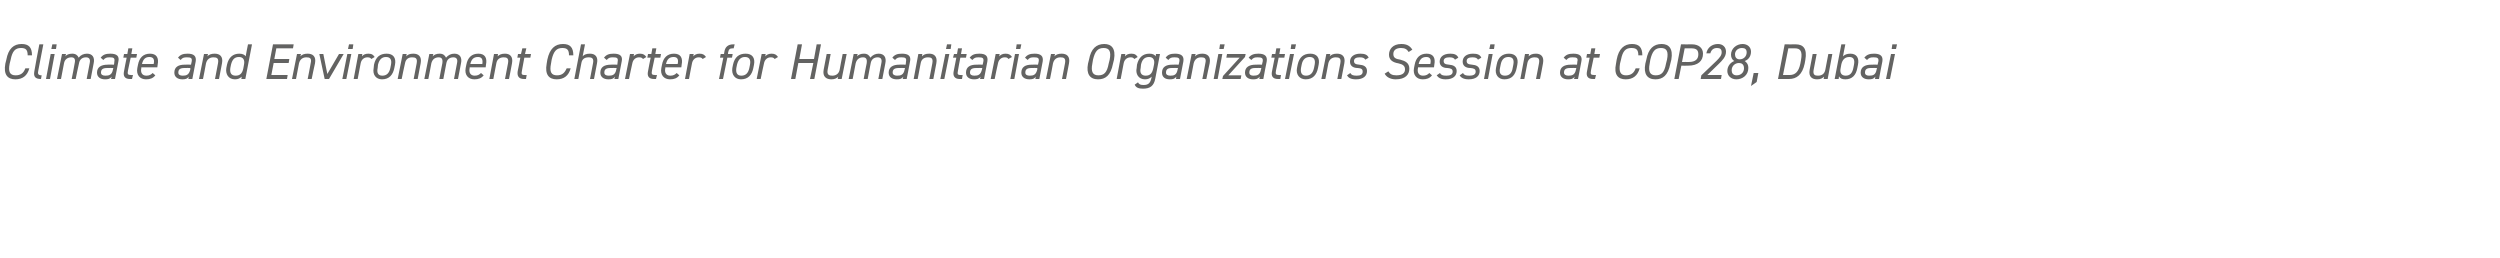 <?xml version="1.0" standalone="no"?><!DOCTYPE svg PUBLIC "-//W3C//DTD SVG 1.1//EN" "http://www.w3.org/Graphics/SVG/1.1/DTD/svg11.dtd"><svg xmlns="http://www.w3.org/2000/svg" version="1.1" width="750px" height="77.3px" viewBox="0 0 750 77.3">  <desc>Climate and Environment Charter for Humanitarian Organizations Session at COP28, Dubai</desc>  <defs/>  <g id="Polygon343406">    <path d="M 8.3 16.6 C 8.3 14.9 7.7 14.4 6.3 14.4 C 4.6 14.4 3.7 15.3 3.2 17.9 C 3.2 17.9 2.9 19.1 2.9 19.1 C 2.4 21.6 3 22.6 4.7 22.6 C 6.2 22.6 7.1 21.9 7.6 20.5 C 7.6 20.5 8.8 20.5 8.8 20.5 C 8.2 22.7 6.8 23.8 4.6 23.8 C 2.3 23.8 1 22.4 1.6 19.1 C 1.6 19.1 1.9 17.9 1.9 17.9 C 2.5 14.6 4.1 13.2 6.5 13.2 C 8.6 13.2 9.6 14.2 9.6 16.6 C 9.6 16.6 8.3 16.6 8.3 16.6 Z M 11.8 13.3 L 13 13.3 C 13 13.3 11.5 21.08 11.5 21.1 C 11.3 22 11.3 22.6 12.5 22.6 C 12.5 22.6 12.3 23.7 12.3 23.7 C 10.6 23.7 10 23 10.3 21.4 C 10.25 21.38 11.8 13.3 11.8 13.3 Z M 15.2 16.2 L 16.4 16.2 L 15 23.7 L 13.8 23.7 L 15.2 16.2 Z M 15.7 13.3 L 17 13.3 L 16.8 14.7 L 15.4 14.7 L 15.7 13.3 Z M 18.6 16.2 L 19.8 16.2 C 19.8 16.2 19.63 16.92 19.6 16.9 C 20 16.4 20.7 16.1 21.7 16.1 C 22.7 16.1 23.3 16.6 23.6 17.3 C 24.2 16.5 25.1 16.1 26.1 16.1 C 27.7 16.1 28.5 17.2 28.1 19 C 28.1 19 27.2 23.7 27.2 23.7 L 26 23.7 C 26 23.7 26.89 19.02 26.9 19 C 27.2 17.7 26.7 17.2 25.8 17.2 C 24.7 17.2 23.9 17.8 23.7 19 C 23.66 19 22.7 23.7 22.7 23.7 L 21.5 23.7 C 21.5 23.7 22.45 19.02 22.4 19 C 22.7 17.7 22.3 17.2 21.4 17.2 C 20.3 17.2 19.4 17.8 19.2 19 C 19.22 19 18.3 23.7 18.3 23.7 L 17.1 23.7 L 18.6 16.2 Z M 29.1 21.8 C 29.1 20.1 30.4 19.4 32.3 19.4 C 32.26 19.35 34.2 19.4 34.2 19.4 C 34.2 19.4 34.33 18.48 34.3 18.5 C 34.5 17.4 34.1 17.2 32.9 17.2 C 32 17.2 31.6 17.3 31 18 C 31 18 30.2 17.3 30.2 17.3 C 30.9 16.4 31.7 16.1 33.1 16.1 C 35 16.1 35.9 16.8 35.5 18.5 C 35.53 18.48 34.5 23.7 34.5 23.7 L 33.3 23.7 C 33.3 23.7 33.47 23.01 33.5 23 C 33 23.7 32.4 23.8 31.5 23.8 C 30.1 23.8 29.1 23.1 29.1 21.8 C 29.1 21.8 29.1 21.8 29.1 21.8 Z M 34 20.4 C 34 20.4 32.18 20.37 32.2 20.4 C 30.7 20.4 30.3 20.9 30.3 21.8 C 30.3 22.4 30.8 22.7 31.6 22.7 C 32.7 22.7 33.6 22.5 33.9 20.8 C 33.88 20.8 34 20.4 34 20.4 Z M 37.2 16.2 L 38.2 16.2 L 38.5 14.5 L 39.7 14.5 L 39.4 16.2 L 41.1 16.2 L 40.9 17.3 L 39.2 17.3 C 39.2 17.3 38.42 21.08 38.4 21.1 C 38.2 22.2 38.3 22.5 39.3 22.5 C 39.26 22.55 39.9 22.5 39.9 22.5 L 39.6 23.7 C 39.6 23.7 38.99 23.68 39 23.7 C 37.4 23.7 36.9 22.8 37.2 21.4 C 37.16 21.38 38 17.3 38 17.3 L 37 17.3 L 37.2 16.2 Z M 46.6 22.6 C 45.9 23.5 45 23.8 43.8 23.8 C 42 23.8 40.8 22.5 41.2 20.4 C 41.2 20.4 41.4 19.4 41.4 19.4 C 41.8 17.3 43 16.1 45 16.1 C 47 16.1 47.7 17.4 47.3 19.4 C 47.3 19.43 47.2 20.2 47.2 20.2 L 42.4 20.2 C 42.4 20.2 42.37 20.41 42.4 20.4 C 42.1 21.7 42.6 22.7 43.9 22.7 C 44.8 22.7 45.3 22.4 45.8 21.9 C 45.8 21.9 46.6 22.6 46.6 22.6 Z M 42.6 19.2 C 42.6 19.2 46.1 19.2 46.1 19.2 C 46.4 17.9 46.1 17.1 44.8 17.1 C 43.5 17.1 42.9 17.9 42.6 19.2 Z M 52.3 21.8 C 52.3 20.1 53.5 19.4 55.4 19.4 C 55.43 19.35 57.3 19.4 57.3 19.4 C 57.3 19.4 57.5 18.48 57.5 18.5 C 57.7 17.4 57.3 17.2 56.1 17.2 C 55.2 17.2 54.7 17.3 54.2 18 C 54.2 18 53.4 17.3 53.4 17.3 C 54.1 16.4 54.9 16.1 56.3 16.1 C 58.1 16.1 59 16.8 58.7 18.5 C 58.7 18.48 57.7 23.7 57.7 23.7 L 56.5 23.7 C 56.5 23.7 56.65 23.01 56.6 23 C 56.2 23.7 55.5 23.8 54.7 23.8 C 53.3 23.8 52.3 23.1 52.3 21.8 C 52.3 21.8 52.3 21.8 52.3 21.8 Z M 57.1 20.4 C 57.1 20.4 55.36 20.37 55.4 20.4 C 53.9 20.4 53.5 20.9 53.5 21.8 C 53.5 22.4 54 22.7 54.8 22.7 C 55.9 22.7 56.7 22.5 57.1 20.8 C 57.05 20.8 57.1 20.4 57.1 20.4 Z M 61.2 16.2 L 62.4 16.2 C 62.4 16.2 62.25 16.92 62.2 16.9 C 62.7 16.4 63.3 16.1 64.4 16.1 C 65.9 16.1 67 16.9 66.6 19 C 66.58 19 65.7 23.7 65.7 23.7 L 64.5 23.7 C 64.5 23.7 65.37 19.02 65.4 19 C 65.7 17.4 65 17.2 64 17.2 C 62.9 17.2 62.1 17.8 61.8 19 C 61.84 19 60.9 23.7 60.9 23.7 L 59.7 23.7 L 61.2 16.2 Z M 74.4 13.3 L 75.6 13.3 L 73.6 23.7 L 72.4 23.7 C 72.4 23.7 72.48 23.03 72.5 23 C 72 23.5 71.4 23.8 70.5 23.8 C 68.5 23.8 67.6 22.2 67.9 20.4 C 67.9 20.4 68.1 19.4 68.1 19.4 C 68.6 17.2 69.9 16.1 71.8 16.1 C 72.7 16.1 73.4 16.4 73.7 16.9 C 73.66 16.93 74.4 13.3 74.4 13.3 Z M 73 20.5 C 73 20.5 73.2 19.4 73.2 19.4 C 73.5 17.9 72.9 17.1 71.7 17.1 C 70.4 17.1 69.7 17.8 69.3 19.4 C 69.3 19.4 69.1 20.4 69.1 20.4 C 68.9 21.8 69.3 22.7 70.7 22.7 C 72 22.7 72.7 22 73 20.5 Z M 88.1 13.3 L 87.9 14.5 L 82.9 14.5 L 82.3 17.7 L 86.8 17.7 L 86.6 18.9 L 82.1 18.9 L 81.4 22.5 L 86.3 22.5 L 86.1 23.7 L 79.9 23.7 L 81.9 13.3 L 88.1 13.3 Z M 89.1 16.2 L 90.3 16.2 C 90.3 16.2 90.12 16.92 90.1 16.9 C 90.6 16.4 91.2 16.1 92.3 16.1 C 93.8 16.1 94.9 16.9 94.5 19 C 94.46 19 93.5 23.7 93.5 23.7 L 92.3 23.7 C 92.3 23.7 93.24 19.02 93.2 19 C 93.6 17.4 92.9 17.2 91.9 17.2 C 90.8 17.2 90 17.8 89.7 19 C 89.72 19 88.8 23.7 88.8 23.7 L 87.6 23.7 L 89.1 16.2 Z M 103.1 16.2 L 98.7 23.7 L 97.4 23.7 L 95.8 16.2 L 97 16.2 L 98.2 22.2 L 101.7 16.2 L 103.1 16.2 Z M 104.2 16.2 L 105.4 16.2 L 103.9 23.7 L 102.7 23.7 L 104.2 16.2 Z M 104.7 13.3 L 106 13.3 L 105.8 14.7 L 104.4 14.7 L 104.7 13.3 Z M 111.4 17.7 C 111.1 17.3 110.8 17.2 110.2 17.2 C 109.2 17.2 108.4 17.9 108.2 19 C 108.19 18.99 107.3 23.7 107.3 23.7 L 106.1 23.7 L 107.5 16.2 L 108.7 16.2 C 108.7 16.2 108.6 16.92 108.6 16.9 C 109 16.4 109.6 16.1 110.5 16.1 C 111.6 16.1 112 16.5 112.4 17.1 C 112.4 17.1 111.4 17.7 111.4 17.7 Z M 118.3 20.4 C 117.9 22.4 116.8 23.8 114.6 23.8 C 112.8 23.8 111.7 22.4 112.1 20.4 C 112.1 20.4 112.2 19.4 112.2 19.4 C 112.7 17.1 114 16.1 116 16.1 C 118 16.1 118.9 17.4 118.5 19.4 C 118.5 19.4 118.3 20.4 118.3 20.4 Z M 117.1 20.4 C 117.1 20.4 117.3 19.4 117.3 19.4 C 117.6 17.8 117 17.1 115.8 17.1 C 114.6 17.1 113.8 17.8 113.4 19.4 C 113.4 19.4 113.3 20.4 113.3 20.4 C 113 21.8 113.4 22.7 114.7 22.7 C 116.1 22.7 116.8 21.8 117.1 20.4 Z M 120.8 16.2 L 122 16.2 C 122 16.2 121.87 16.92 121.9 16.9 C 122.3 16.4 122.9 16.1 124 16.1 C 125.5 16.1 126.6 16.9 126.2 19 C 126.2 19 125.3 23.7 125.3 23.7 L 124.1 23.7 C 124.1 23.7 124.99 19.02 125 19 C 125.3 17.4 124.6 17.2 123.6 17.2 C 122.5 17.2 121.7 17.8 121.5 19 C 121.46 19 120.5 23.7 120.5 23.7 L 119.3 23.7 L 120.8 16.2 Z M 128.8 16.2 L 130 16.2 C 130 16.2 129.83 16.92 129.8 16.9 C 130.3 16.4 130.9 16.1 131.9 16.1 C 132.9 16.1 133.5 16.6 133.8 17.3 C 134.5 16.5 135.3 16.1 136.3 16.1 C 137.9 16.1 138.7 17.2 138.3 19 C 138.31 19 137.4 23.7 137.4 23.7 L 136.2 23.7 C 136.2 23.7 137.09 19.02 137.1 19 C 137.4 17.7 136.9 17.2 136 17.2 C 134.9 17.2 134.1 17.8 133.9 19 C 133.87 19 133 23.7 133 23.7 L 131.8 23.7 C 131.8 23.7 132.65 19.02 132.7 19 C 132.9 17.7 132.5 17.2 131.6 17.2 C 130.5 17.2 129.7 17.8 129.4 19 C 129.43 19 128.5 23.7 128.5 23.7 L 127.3 23.7 L 128.8 16.2 Z M 145.1 22.6 C 144.4 23.5 143.5 23.8 142.3 23.8 C 140.5 23.8 139.3 22.5 139.7 20.4 C 139.7 20.4 139.9 19.4 139.9 19.4 C 140.3 17.3 141.5 16.1 143.5 16.1 C 145.5 16.1 146.2 17.4 145.8 19.4 C 145.82 19.43 145.7 20.2 145.7 20.2 L 140.9 20.2 C 140.9 20.2 140.89 20.41 140.9 20.4 C 140.6 21.7 141.1 22.7 142.4 22.7 C 143.3 22.7 143.8 22.4 144.3 21.9 C 144.3 21.9 145.1 22.6 145.1 22.6 Z M 141.1 19.2 C 141.1 19.2 144.7 19.2 144.7 19.2 C 144.9 17.9 144.6 17.1 143.4 17.1 C 142 17.1 141.4 17.9 141.1 19.2 Z M 148.2 16.2 L 149.4 16.2 C 149.4 16.2 149.29 16.92 149.3 16.9 C 149.8 16.4 150.4 16.1 151.5 16.1 C 152.9 16.1 154 16.9 153.6 19 C 153.63 19 152.7 23.7 152.7 23.7 L 151.5 23.7 C 151.5 23.7 152.41 19.02 152.4 19 C 152.7 17.4 152 17.2 151.1 17.2 C 149.9 17.2 149.1 17.8 148.9 19 C 148.89 19 148 23.7 148 23.7 L 146.8 23.7 L 148.2 16.2 Z M 155.4 16.2 L 156.3 16.2 L 156.7 14.5 L 157.9 14.5 L 157.5 16.2 L 159.3 16.2 L 159.1 17.3 L 157.3 17.3 C 157.3 17.3 156.6 21.08 156.6 21.1 C 156.4 22.2 156.4 22.5 157.4 22.5 C 157.44 22.55 158 22.5 158 22.5 L 157.8 23.7 C 157.8 23.7 157.17 23.68 157.2 23.7 C 155.6 23.7 155.1 22.8 155.3 21.4 C 155.34 21.38 156.1 17.3 156.1 17.3 L 155.2 17.3 L 155.4 16.2 Z M 170.7 16.6 C 170.7 14.9 170.1 14.4 168.7 14.4 C 167 14.4 166.1 15.3 165.5 17.9 C 165.5 17.9 165.3 19.1 165.3 19.1 C 164.8 21.6 165.4 22.6 167.1 22.6 C 168.6 22.6 169.4 21.9 170 20.5 C 170 20.5 171.2 20.5 171.2 20.5 C 170.6 22.7 169.2 23.8 167 23.8 C 164.7 23.8 163.4 22.4 164 19.1 C 164 19.1 164.2 17.9 164.2 17.9 C 164.9 14.6 166.5 13.2 168.9 13.2 C 171 13.2 172 14.2 172 16.6 C 172 16.6 170.7 16.6 170.7 16.6 Z M 174.3 13.3 L 175.5 13.3 C 175.5 13.3 174.78 16.92 174.8 16.9 C 175.2 16.4 175.9 16.1 177 16.1 C 178.6 16.1 179.5 17.1 179.1 19 C 179.11 19 178.2 23.7 178.2 23.7 L 177 23.7 C 177 23.7 177.9 19.02 177.9 19 C 178.2 17.5 177.6 17.2 176.6 17.2 C 175.4 17.2 174.6 17.7 174.4 19 C 174.37 19 173.5 23.7 173.5 23.7 L 172.3 23.7 L 174.3 13.3 Z M 180.1 21.8 C 180.1 20.1 181.3 19.4 183.3 19.4 C 183.25 19.35 185.2 19.4 185.2 19.4 C 185.2 19.4 185.32 18.48 185.3 18.5 C 185.5 17.4 185.1 17.2 183.9 17.2 C 183 17.2 182.6 17.3 182 18 C 182 18 181.2 17.3 181.2 17.3 C 181.9 16.4 182.7 16.1 184.1 16.1 C 186 16.1 186.9 16.8 186.5 18.5 C 186.52 18.48 185.5 23.7 185.5 23.7 L 184.3 23.7 C 184.3 23.7 184.47 23.01 184.5 23 C 184 23.7 183.4 23.8 182.5 23.8 C 181.1 23.8 180.1 23.1 180.1 21.8 C 180.1 21.8 180.1 21.8 180.1 21.8 Z M 185 20.4 C 185 20.4 183.18 20.37 183.2 20.4 C 181.7 20.4 181.3 20.9 181.3 21.8 C 181.3 22.4 181.8 22.7 182.6 22.7 C 183.7 22.7 184.6 22.5 184.9 20.8 C 184.87 20.8 185 20.4 185 20.4 Z M 192.9 17.7 C 192.6 17.3 192.3 17.2 191.7 17.2 C 190.7 17.2 189.9 17.9 189.7 19 C 189.66 18.99 188.7 23.7 188.7 23.7 L 187.5 23.7 L 189 16.2 L 190.2 16.2 C 190.2 16.2 190.07 16.92 190.1 16.9 C 190.5 16.4 191.1 16.1 192 16.1 C 193 16.1 193.5 16.5 193.9 17.1 C 193.9 17.1 192.9 17.7 192.9 17.7 Z M 194.4 16.2 L 195.4 16.2 L 195.7 14.5 L 196.9 14.5 L 196.6 16.2 L 198.3 16.2 L 198.1 17.3 L 196.4 17.3 C 196.4 17.3 195.62 21.08 195.6 21.1 C 195.4 22.2 195.5 22.5 196.5 22.5 C 196.46 22.55 197.1 22.5 197.1 22.5 L 196.8 23.7 C 196.8 23.7 196.19 23.68 196.2 23.7 C 194.6 23.7 194.1 22.8 194.4 21.4 C 194.36 21.38 195.2 17.3 195.2 17.3 L 194.2 17.3 L 194.4 16.2 Z M 203.8 22.6 C 203.1 23.5 202.2 23.8 201 23.8 C 199.2 23.8 198 22.5 198.4 20.4 C 198.4 20.4 198.6 19.4 198.6 19.4 C 199 17.3 200.2 16.1 202.2 16.1 C 204.2 16.1 204.9 17.4 204.5 19.4 C 204.51 19.43 204.4 20.2 204.4 20.2 L 199.6 20.2 C 199.6 20.2 199.58 20.41 199.6 20.4 C 199.3 21.7 199.8 22.7 201.1 22.7 C 202 22.7 202.5 22.4 203 21.9 C 203 21.9 203.8 22.6 203.8 22.6 Z M 199.8 19.2 C 199.8 19.2 203.3 19.2 203.3 19.2 C 203.6 17.9 203.3 17.1 202.1 17.1 C 200.7 17.1 200.1 17.9 199.8 19.2 Z M 210.8 17.7 C 210.5 17.3 210.2 17.2 209.6 17.2 C 208.6 17.2 207.8 17.9 207.6 19 C 207.57 18.99 206.7 23.7 206.7 23.7 L 205.5 23.7 L 206.9 16.2 L 208.1 16.2 C 208.1 16.2 207.98 16.92 208 16.9 C 208.4 16.4 209 16.1 209.9 16.1 C 210.9 16.1 211.4 16.5 211.8 17.1 C 211.8 17.1 210.8 17.7 210.8 17.7 Z M 217.2 16.2 C 217.2 16.2 217.28 15.65 217.3 15.6 C 217.5 14.2 218.3 13.3 220 13.3 C 220.01 13.34 220.4 13.3 220.4 13.3 L 220.1 14.5 C 220.1 14.5 219.83 14.47 219.8 14.5 C 218.9 14.5 218.6 14.8 218.4 15.9 C 218.43 15.87 218.4 16.2 218.4 16.2 L 219.8 16.2 L 219.6 17.3 L 218.2 17.3 L 216.9 23.7 L 215.7 23.7 L 217 17.3 L 216 17.3 L 216.2 16.2 L 217.2 16.2 Z M 226 20.4 C 225.6 22.4 224.5 23.8 222.3 23.8 C 220.5 23.8 219.4 22.4 219.7 20.4 C 219.7 20.4 219.9 19.4 219.9 19.4 C 220.4 17.1 221.7 16.1 223.7 16.1 C 225.7 16.1 226.6 17.4 226.2 19.4 C 226.2 19.4 226 20.4 226 20.4 Z M 224.8 20.4 C 224.8 20.4 225 19.4 225 19.4 C 225.3 17.8 224.7 17.1 223.5 17.1 C 222.3 17.1 221.5 17.8 221.1 19.4 C 221.1 19.4 220.9 20.4 220.9 20.4 C 220.7 21.8 221.1 22.7 222.4 22.7 C 223.8 22.7 224.5 21.8 224.8 20.4 Z M 232.4 17.7 C 232.1 17.3 231.8 17.2 231.2 17.2 C 230.2 17.2 229.4 17.9 229.2 19 C 229.16 18.99 228.2 23.7 228.2 23.7 L 227 23.7 L 228.5 16.2 L 229.7 16.2 C 229.7 16.2 229.57 16.92 229.6 16.9 C 230 16.4 230.6 16.1 231.5 16.1 C 232.5 16.1 233 16.5 233.4 17.1 C 233.4 17.1 232.4 17.7 232.4 17.7 Z M 239.8 17.7 L 244.2 17.7 L 245 13.3 L 246.3 13.3 L 244.3 23.7 L 243 23.7 L 244 18.9 L 239.5 18.9 L 238.6 23.7 L 237.3 23.7 L 239.3 13.3 L 240.6 13.3 L 239.8 17.7 Z M 252.5 23.7 L 251.3 23.7 C 251.3 23.7 251.46 22.95 251.5 23 C 251 23.5 250.4 23.8 249.4 23.8 C 247.9 23.8 246.7 23 247.1 20.9 C 247.12 20.87 248 16.2 248 16.2 L 249.2 16.2 C 249.2 16.2 248.32 20.85 248.3 20.9 C 248 22.5 248.8 22.7 249.7 22.7 C 250.9 22.7 251.7 22 251.9 20.9 C 251.86 20.87 252.8 16.2 252.8 16.2 L 254 16.2 L 252.5 23.7 Z M 256.1 16.2 L 257.3 16.2 C 257.3 16.2 257.13 16.92 257.1 16.9 C 257.6 16.4 258.2 16.1 259.2 16.1 C 260.2 16.1 260.8 16.6 261.1 17.3 C 261.8 16.5 262.6 16.1 263.6 16.1 C 265.2 16.1 266 17.2 265.6 19 C 265.61 19 264.7 23.7 264.7 23.7 L 263.5 23.7 C 263.5 23.7 264.39 19.02 264.4 19 C 264.7 17.7 264.2 17.2 263.3 17.2 C 262.2 17.2 261.4 17.8 261.2 19 C 261.17 19 260.3 23.7 260.3 23.7 L 259.1 23.7 C 259.1 23.7 259.95 19.02 260 19 C 260.2 17.7 259.8 17.2 258.9 17.2 C 257.8 17.2 257 17.8 256.7 19 C 256.73 19 255.8 23.7 255.8 23.7 L 254.6 23.7 L 256.1 16.2 Z M 266.6 21.8 C 266.6 20.1 267.9 19.4 269.8 19.4 C 269.76 19.35 271.7 19.4 271.7 19.4 C 271.7 19.4 271.83 18.48 271.8 18.5 C 272 17.4 271.6 17.2 270.4 17.2 C 269.5 17.2 269.1 17.3 268.5 18 C 268.5 18 267.7 17.3 267.7 17.3 C 268.4 16.4 269.2 16.1 270.6 16.1 C 272.5 16.1 273.4 16.8 273 18.5 C 273.03 18.48 272 23.7 272 23.7 L 270.8 23.7 C 270.8 23.7 270.98 23.01 271 23 C 270.5 23.7 269.9 23.8 269 23.8 C 267.6 23.8 266.6 23.1 266.6 21.8 C 266.6 21.8 266.6 21.8 266.6 21.8 Z M 271.5 20.4 C 271.5 20.4 269.69 20.37 269.7 20.4 C 268.2 20.4 267.8 20.9 267.8 21.8 C 267.8 22.4 268.4 22.7 269.1 22.7 C 270.2 22.7 271.1 22.5 271.4 20.8 C 271.38 20.8 271.5 20.4 271.5 20.4 Z M 275.5 16.2 L 276.7 16.2 C 276.7 16.2 276.58 16.92 276.6 16.9 C 277.1 16.4 277.6 16.1 278.8 16.1 C 280.2 16.1 281.3 16.9 280.9 19 C 280.92 19 280 23.7 280 23.7 L 278.8 23.7 C 278.8 23.7 279.7 19.02 279.7 19 C 280 17.4 279.3 17.2 278.4 17.2 C 277.2 17.2 276.4 17.8 276.2 19 C 276.18 19 275.3 23.7 275.3 23.7 L 274.1 23.7 L 275.5 16.2 Z M 283.6 16.2 L 284.8 16.2 L 283.3 23.7 L 282.1 23.7 L 283.6 16.2 Z M 284.1 13.3 L 285.4 13.3 L 285.2 14.7 L 283.8 14.7 L 284.1 13.3 Z M 286.2 16.2 L 287.1 16.2 L 287.4 14.5 L 288.6 14.5 L 288.3 16.2 L 290 16.2 L 289.8 17.3 L 288.1 17.3 C 288.1 17.3 287.37 21.08 287.4 21.1 C 287.2 22.2 287.2 22.5 288.2 22.5 C 288.21 22.55 288.8 22.5 288.8 22.5 L 288.6 23.7 C 288.6 23.7 287.94 23.68 287.9 23.7 C 286.4 23.7 285.8 22.8 286.1 21.4 C 286.11 21.38 286.9 17.3 286.9 17.3 L 285.9 17.3 L 286.2 16.2 Z M 289.8 21.8 C 289.8 20.1 291 19.4 292.9 19.4 C 292.94 19.35 294.8 19.4 294.8 19.4 C 294.8 19.4 295.01 18.48 295 18.5 C 295.2 17.4 294.8 17.2 293.6 17.2 C 292.7 17.2 292.3 17.3 291.7 18 C 291.7 18 290.9 17.3 290.9 17.3 C 291.6 16.4 292.4 16.1 293.8 16.1 C 295.7 16.1 296.5 16.8 296.2 18.5 C 296.21 18.48 295.2 23.7 295.2 23.7 L 294 23.7 C 294 23.7 294.16 23.01 294.2 23 C 293.7 23.7 293 23.8 292.2 23.8 C 290.8 23.8 289.8 23.1 289.8 21.8 C 289.8 21.8 289.8 21.8 289.8 21.8 Z M 294.7 20.4 C 294.7 20.4 292.87 20.37 292.9 20.4 C 291.4 20.4 291 20.9 291 21.8 C 291 22.4 291.5 22.7 292.3 22.7 C 293.4 22.7 294.2 22.5 294.6 20.8 C 294.56 20.8 294.7 20.4 294.7 20.4 Z M 302.5 17.7 C 302.3 17.3 302 17.2 301.4 17.2 C 300.4 17.2 299.6 17.9 299.4 19 C 299.35 18.99 298.4 23.7 298.4 23.7 L 297.2 23.7 L 298.7 16.2 L 299.9 16.2 C 299.9 16.2 299.76 16.92 299.8 16.9 C 300.2 16.4 300.8 16.1 301.7 16.1 C 302.7 16.1 303.2 16.5 303.6 17.1 C 303.6 17.1 302.5 17.7 302.5 17.7 Z M 304.5 16.2 L 305.7 16.2 L 304.3 23.7 L 303.1 23.7 L 304.5 16.2 Z M 305 13.3 L 306.4 13.3 L 306.1 14.7 L 304.8 14.7 L 305 13.3 Z M 306.4 21.8 C 306.4 20.1 307.6 19.4 309.5 19.4 C 309.53 19.35 311.4 19.4 311.4 19.4 C 311.4 19.4 311.6 18.48 311.6 18.5 C 311.8 17.4 311.4 17.2 310.2 17.2 C 309.3 17.2 308.8 17.3 308.3 18 C 308.3 18 307.5 17.3 307.5 17.3 C 308.2 16.4 309 16.1 310.4 16.1 C 312.2 16.1 313.1 16.8 312.8 18.5 C 312.8 18.48 311.8 23.7 311.8 23.7 L 310.6 23.7 C 310.6 23.7 310.75 23.01 310.7 23 C 310.3 23.7 309.6 23.8 308.8 23.8 C 307.4 23.8 306.4 23.1 306.4 21.8 C 306.4 21.8 306.4 21.8 306.4 21.8 Z M 311.2 20.4 C 311.2 20.4 309.46 20.37 309.5 20.4 C 308 20.4 307.6 20.9 307.6 21.8 C 307.6 22.4 308.1 22.7 308.9 22.7 C 310 22.7 310.8 22.5 311.2 20.8 C 311.15 20.8 311.2 20.4 311.2 20.4 Z M 315.3 16.2 L 316.5 16.2 C 316.5 16.2 316.35 16.92 316.3 16.9 C 316.8 16.4 317.4 16.1 318.5 16.1 C 320 16.1 321.1 16.9 320.7 19 C 320.68 19 319.8 23.7 319.8 23.7 L 318.6 23.7 C 318.6 23.7 319.47 19.02 319.5 19 C 319.8 17.4 319.1 17.2 318.1 17.2 C 317 17.2 316.2 17.8 315.9 19 C 315.94 19 315 23.7 315 23.7 L 313.8 23.7 L 315.3 16.2 Z M 333.9 19.1 C 333.2 22.7 331.6 23.8 329.4 23.8 C 327 23.8 325.8 22.2 326.4 19.1 C 326.4 19.1 326.7 17.9 326.7 17.9 C 327.3 14.6 328.9 13.2 331.3 13.2 C 333.4 13.2 334.8 14.5 334.2 17.9 C 334.2 17.9 333.9 19.1 333.9 19.1 Z M 327.7 19.1 C 327.2 21.6 327.9 22.6 329.5 22.6 C 331.2 22.6 332.1 21.8 332.6 19.1 C 332.6 19.1 332.9 17.9 332.9 17.9 C 333.4 15.4 332.8 14.4 331.1 14.4 C 329.3 14.4 328.5 15.4 327.9 17.9 C 327.9 17.9 327.7 19.1 327.7 19.1 Z M 340.3 17.7 C 340 17.3 339.7 17.2 339.2 17.2 C 338.1 17.2 337.3 17.9 337.1 19 C 337.11 18.99 336.2 23.7 336.2 23.7 L 335 23.7 L 336.4 16.2 L 337.6 16.2 C 337.6 16.2 337.51 16.92 337.5 16.9 C 337.9 16.4 338.5 16.1 339.4 16.1 C 340.5 16.1 340.9 16.5 341.3 17.1 C 341.3 17.1 340.3 17.7 340.3 17.7 Z M 346.8 16.2 L 348 16.2 C 348 16.2 346.59 23.53 346.6 23.5 C 346.2 25.8 345 26.6 342.9 26.6 C 341.6 26.6 340.8 26.3 340.4 25.4 C 340.4 25.4 341.4 24.7 341.4 24.7 C 341.7 25.3 342.1 25.5 343.1 25.5 C 344.6 25.5 345.1 24.8 345.4 23.5 C 345.4 23.5 345.5 23 345.5 23 C 345 23.5 344.4 23.8 343.5 23.8 C 341.5 23.8 340.6 22.1 341 20.4 C 341 20.4 341.1 19.4 341.1 19.4 C 341.6 17.3 342.8 16.1 344.8 16.1 C 345.8 16.1 346.4 16.4 346.7 16.9 C 346.67 16.93 346.8 16.2 346.8 16.2 Z M 346 20.4 C 346 20.4 346.2 19.4 346.2 19.4 C 346.5 17.9 345.9 17.1 344.7 17.1 C 343.3 17.1 342.6 18 342.3 19.4 C 342.3 19.4 342.2 20.4 342.2 20.4 C 341.9 21.7 342.3 22.7 343.7 22.7 C 345.2 22.7 345.7 21.8 346 20.4 Z M 348.6 21.8 C 348.6 20.1 349.8 19.4 351.7 19.4 C 351.71 19.35 353.6 19.4 353.6 19.4 C 353.6 19.4 353.78 18.48 353.8 18.5 C 354 17.4 353.5 17.2 352.4 17.2 C 351.5 17.2 351 17.3 350.5 18 C 350.5 18 349.7 17.3 349.7 17.3 C 350.3 16.4 351.2 16.1 352.5 16.1 C 354.4 16.1 355.3 16.8 355 18.5 C 354.98 18.48 354 23.7 354 23.7 L 352.8 23.7 C 352.8 23.7 352.92 23.01 352.9 23 C 352.4 23.7 351.8 23.8 350.9 23.8 C 349.5 23.8 348.6 23.1 348.6 21.8 C 348.6 21.8 348.6 21.8 348.6 21.8 Z M 353.4 20.4 C 353.4 20.4 351.63 20.37 351.6 20.4 C 350.2 20.4 349.8 20.9 349.8 21.8 C 349.8 22.4 350.3 22.7 351.1 22.7 C 352.2 22.7 353 22.5 353.3 20.8 C 353.33 20.8 353.4 20.4 353.4 20.4 Z M 357.5 16.2 L 358.7 16.2 C 358.7 16.2 358.52 16.92 358.5 16.9 C 359 16.4 359.6 16.1 360.7 16.1 C 362.2 16.1 363.3 16.9 362.9 19 C 362.86 19 361.9 23.7 361.9 23.7 L 360.7 23.7 C 360.7 23.7 361.64 19.02 361.6 19 C 362 17.4 361.3 17.2 360.3 17.2 C 359.2 17.2 358.4 17.8 358.1 19 C 358.12 19 357.2 23.7 357.2 23.7 L 356 23.7 L 357.5 16.2 Z M 365.5 16.2 L 366.7 16.2 L 365.3 23.7 L 364.1 23.7 L 365.5 16.2 Z M 366 13.3 L 367.4 13.3 L 367.1 14.7 L 365.8 14.7 L 366 13.3 Z M 371.9 17.3 L 367.9 17.3 L 368.1 16.2 L 373.7 16.2 L 373.5 17.1 L 368.5 22.6 L 372.4 22.6 L 372.2 23.7 L 366.7 23.7 L 366.9 22.8 L 371.9 17.3 Z M 373.5 21.8 C 373.5 20.1 374.8 19.4 376.7 19.4 C 376.69 19.35 378.6 19.4 378.6 19.4 C 378.6 19.4 378.76 18.48 378.8 18.5 C 379 17.4 378.5 17.2 377.3 17.2 C 376.4 17.2 376 17.3 375.4 18 C 375.4 18 374.6 17.3 374.6 17.3 C 375.3 16.4 376.2 16.1 377.5 16.1 C 379.4 16.1 380.3 16.8 380 18.5 C 379.96 18.48 379 23.7 379 23.7 L 377.8 23.7 C 377.8 23.7 377.9 23.01 377.9 23 C 377.4 23.7 376.8 23.8 375.9 23.8 C 374.5 23.8 373.5 23.1 373.5 21.8 C 373.5 21.8 373.5 21.8 373.5 21.8 Z M 378.4 20.4 C 378.4 20.4 376.61 20.37 376.6 20.4 C 375.2 20.4 374.8 20.9 374.8 21.8 C 374.8 22.4 375.3 22.7 376 22.7 C 377.2 22.7 378 22.5 378.3 20.8 C 378.31 20.8 378.4 20.4 378.4 20.4 Z M 381.6 16.2 L 382.6 16.2 L 382.9 14.5 L 384.1 14.5 L 383.8 16.2 L 385.5 16.2 L 385.3 17.3 L 383.6 17.3 C 383.6 17.3 382.84 21.08 382.8 21.1 C 382.6 22.2 382.7 22.5 383.7 22.5 C 383.68 22.55 384.3 22.5 384.3 22.5 L 384.1 23.7 C 384.1 23.7 383.41 23.68 383.4 23.7 C 381.8 23.7 381.3 22.8 381.6 21.4 C 381.58 21.38 382.4 17.3 382.4 17.3 L 381.4 17.3 L 381.6 16.2 Z M 387 16.2 L 388.2 16.2 L 386.7 23.7 L 385.5 23.7 L 387 16.2 Z M 387.4 13.3 L 388.8 13.3 L 388.5 14.7 L 387.2 14.7 L 387.4 13.3 Z M 395.4 20.4 C 395 22.4 393.9 23.8 391.7 23.8 C 389.9 23.8 388.7 22.4 389.1 20.4 C 389.1 20.4 389.3 19.4 389.3 19.4 C 389.8 17.1 391.1 16.1 393.1 16.1 C 395.1 16.1 396 17.4 395.6 19.4 C 395.6 19.4 395.4 20.4 395.4 20.4 Z M 394.2 20.4 C 394.2 20.4 394.4 19.4 394.4 19.4 C 394.7 17.8 394.1 17.1 392.9 17.1 C 391.7 17.1 390.8 17.8 390.5 19.4 C 390.5 19.4 390.3 20.4 390.3 20.4 C 390.1 21.8 390.5 22.7 391.8 22.7 C 393.2 22.7 393.9 21.8 394.2 20.4 Z M 397.9 16.2 L 399.1 16.2 C 399.1 16.2 398.95 16.92 398.9 16.9 C 399.4 16.4 400 16.1 401.1 16.1 C 402.6 16.1 403.7 16.9 403.3 19 C 403.28 19 402.4 23.7 402.4 23.7 L 401.2 23.7 C 401.2 23.7 402.07 19.02 402.1 19 C 402.4 17.4 401.7 17.2 400.7 17.2 C 399.6 17.2 398.8 17.8 398.5 19 C 398.54 19 397.6 23.7 397.6 23.7 L 396.4 23.7 L 397.9 16.2 Z M 409.6 17.9 C 409.3 17.4 408.9 17.2 407.9 17.2 C 406.9 17.2 406.2 17.5 406.2 18.3 C 406.2 19.1 406.7 19.3 407.8 19.4 C 409 19.5 410.1 19.9 410.1 21.3 C 410.1 22.8 409 23.8 406.8 23.8 C 405.2 23.8 404.5 23.3 404.1 22.6 C 404.1 22.6 405.1 21.9 405.1 21.9 C 405.4 22.5 405.9 22.7 407 22.7 C 408.1 22.7 408.8 22.4 408.8 21.5 C 408.8 20.7 408.4 20.5 407.3 20.4 C 406 20.4 405 19.8 405 18.5 C 405 17.1 406.1 16.1 408.1 16.1 C 409.4 16.1 410.2 16.4 410.6 17.3 C 410.6 17.3 409.6 17.9 409.6 17.9 Z M 422.6 15.6 C 422.1 14.8 421.5 14.4 420.3 14.4 C 418.9 14.4 418 15 418 16.2 C 418 17.4 418.8 17.7 420.1 17.9 C 421.6 18.3 422.8 18.9 422.8 20.6 C 422.8 22.4 421.6 23.8 418.7 23.8 C 417.1 23.8 415.9 23.1 415.4 22.1 C 415.4 22.1 416.5 21.4 416.5 21.4 C 417 22.2 417.6 22.6 418.9 22.6 C 421 22.6 421.5 21.7 421.5 20.8 C 421.5 19.8 420.9 19.3 419.5 19 C 417.7 18.7 416.7 17.9 416.7 16.4 C 416.7 14.8 417.8 13.2 420.4 13.2 C 422.1 13.2 423 13.8 423.7 14.9 C 423.7 14.9 422.6 15.6 422.6 15.6 Z M 429.6 22.6 C 428.9 23.5 428 23.8 426.8 23.8 C 425 23.8 423.8 22.5 424.2 20.4 C 424.2 20.4 424.4 19.4 424.4 19.4 C 424.8 17.3 426 16.1 428 16.1 C 430 16.1 430.7 17.4 430.3 19.4 C 430.32 19.43 430.2 20.2 430.2 20.2 L 425.4 20.2 C 425.4 20.2 425.38 20.41 425.4 20.4 C 425.1 21.7 425.6 22.7 426.9 22.7 C 427.8 22.7 428.3 22.4 428.8 21.9 C 428.8 21.9 429.6 22.6 429.6 22.6 Z M 425.6 19.2 C 425.6 19.2 429.1 19.2 429.1 19.2 C 429.4 17.9 429.1 17.1 427.9 17.1 C 426.5 17.1 425.9 17.9 425.6 19.2 Z M 436.5 17.9 C 436.2 17.4 435.8 17.2 434.8 17.2 C 433.8 17.2 433.1 17.5 433.1 18.3 C 433.1 19.1 433.6 19.3 434.7 19.4 C 435.9 19.5 437 19.9 437 21.3 C 437 22.8 435.9 23.8 433.7 23.8 C 432.2 23.8 431.5 23.3 431 22.6 C 431 22.6 432 21.9 432 21.9 C 432.3 22.5 432.8 22.7 433.9 22.7 C 435 22.7 435.8 22.4 435.8 21.5 C 435.8 20.7 435.3 20.5 434.2 20.4 C 432.9 20.4 431.9 19.8 431.9 18.5 C 431.9 17.1 433 16.1 435.1 16.1 C 436.3 16.1 437.1 16.4 437.5 17.3 C 437.5 17.3 436.5 17.9 436.5 17.9 Z M 443.4 17.9 C 443.1 17.4 442.7 17.2 441.7 17.2 C 440.7 17.2 440 17.5 440 18.3 C 440 19.1 440.5 19.3 441.6 19.4 C 442.8 19.5 443.9 19.9 443.9 21.3 C 443.9 22.8 442.8 23.8 440.6 23.8 C 439.1 23.8 438.3 23.3 437.9 22.6 C 437.9 22.6 438.9 21.9 438.9 21.9 C 439.2 22.5 439.7 22.7 440.8 22.7 C 441.9 22.7 442.7 22.4 442.7 21.5 C 442.7 20.7 442.2 20.5 441.1 20.4 C 439.8 20.4 438.8 19.8 438.8 18.5 C 438.8 17.1 439.9 16.1 441.9 16.1 C 443.2 16.1 444 16.4 444.4 17.3 C 444.4 17.3 443.4 17.9 443.4 17.9 Z M 446.6 16.2 L 447.8 16.2 L 446.4 23.7 L 445.2 23.7 L 446.6 16.2 Z M 447.1 13.3 L 448.4 13.3 L 448.2 14.7 L 446.8 14.7 L 447.1 13.3 Z M 455 20.4 C 454.6 22.4 453.6 23.8 451.3 23.8 C 449.5 23.8 448.4 22.4 448.8 20.4 C 448.8 20.4 449 19.4 449 19.4 C 449.4 17.1 450.8 16.1 452.7 16.1 C 454.7 16.1 455.6 17.4 455.2 19.4 C 455.2 19.4 455 20.4 455 20.4 Z M 453.8 20.4 C 453.8 20.4 454 19.4 454 19.4 C 454.3 17.8 453.8 17.1 452.5 17.1 C 451.3 17.1 450.5 17.8 450.2 19.4 C 450.2 19.4 450 20.4 450 20.4 C 449.7 21.8 450.1 22.7 451.5 22.7 C 452.9 22.7 453.6 21.8 453.8 20.4 Z M 457.5 16.2 L 458.7 16.2 C 458.7 16.2 458.6 16.92 458.6 16.9 C 459.1 16.4 459.7 16.1 460.8 16.1 C 462.2 16.1 463.3 16.9 462.9 19 C 462.94 19 462 23.7 462 23.7 L 460.8 23.7 C 460.8 23.7 461.72 19.02 461.7 19 C 462 17.4 461.3 17.2 460.4 17.2 C 459.2 17.2 458.4 17.8 458.2 19 C 458.2 19 457.3 23.7 457.3 23.7 L 456.1 23.7 L 457.5 16.2 Z M 468 21.8 C 468 20.1 469.3 19.4 471.2 19.4 C 471.17 19.35 473.1 19.4 473.1 19.4 C 473.1 19.4 473.24 18.48 473.2 18.5 C 473.5 17.4 473 17.2 471.8 17.2 C 470.9 17.2 470.5 17.3 469.9 18 C 469.9 18 469.1 17.3 469.1 17.3 C 469.8 16.4 470.6 16.1 472 16.1 C 473.9 16.1 474.8 16.8 474.4 18.5 C 474.44 18.48 473.4 23.7 473.4 23.7 L 472.2 23.7 C 472.2 23.7 472.39 23.01 472.4 23 C 471.9 23.7 471.3 23.8 470.4 23.8 C 469 23.8 468 23.1 468 21.8 C 468 21.8 468 21.8 468 21.8 Z M 472.9 20.4 C 472.9 20.4 471.1 20.37 471.1 20.4 C 469.6 20.4 469.2 20.9 469.2 21.8 C 469.2 22.4 469.8 22.7 470.5 22.7 C 471.6 22.7 472.5 22.5 472.8 20.8 C 472.79 20.8 472.9 20.4 472.9 20.4 Z M 476.1 16.2 L 477.1 16.2 L 477.4 14.5 L 478.6 14.5 L 478.3 16.2 L 480 16.2 L 479.8 17.3 L 478.1 17.3 C 478.1 17.3 477.33 21.08 477.3 21.1 C 477.1 22.2 477.2 22.5 478.2 22.5 C 478.17 22.55 478.8 22.5 478.8 22.5 L 478.5 23.7 C 478.5 23.7 477.9 23.68 477.9 23.7 C 476.3 23.7 475.8 22.8 476.1 21.4 C 476.07 21.38 476.9 17.3 476.9 17.3 L 475.9 17.3 L 476.1 16.2 Z M 491.5 16.6 C 491.5 14.9 490.9 14.4 489.4 14.4 C 487.7 14.4 486.8 15.3 486.3 17.9 C 486.3 17.9 486 19.1 486 19.1 C 485.6 21.6 486.2 22.6 487.8 22.6 C 489.3 22.6 490.2 21.9 490.7 20.5 C 490.7 20.5 491.9 20.5 491.9 20.5 C 491.3 22.7 489.9 23.8 487.7 23.8 C 485.4 23.8 484.1 22.4 484.8 19.1 C 484.8 19.1 485 17.9 485 17.9 C 485.6 14.6 487.3 13.2 489.6 13.2 C 491.7 13.2 492.7 14.2 492.7 16.6 C 492.7 16.6 491.5 16.6 491.5 16.6 Z M 501.1 19.1 C 500.4 22.7 498.8 23.8 496.6 23.8 C 494.2 23.8 493 22.2 493.6 19.1 C 493.6 19.1 493.9 17.9 493.9 17.9 C 494.5 14.6 496.1 13.2 498.5 13.2 C 500.6 13.2 502 14.5 501.4 17.9 C 501.4 17.9 501.1 19.1 501.1 19.1 Z M 494.9 19.1 C 494.4 21.6 495.1 22.6 496.7 22.6 C 498.4 22.6 499.3 21.8 499.8 19.1 C 499.8 19.1 500.1 17.9 500.1 17.9 C 500.6 15.4 500 14.4 498.3 14.4 C 496.5 14.4 495.7 15.4 495.1 17.9 C 495.1 17.9 494.9 19.1 494.9 19.1 Z M 504.4 19.7 L 503.6 23.7 L 502.3 23.7 L 504.3 13.3 C 504.3 13.3 507.64 13.34 507.6 13.3 C 509.6 13.3 510.9 14.4 510.9 16.1 C 510.9 18.3 509.4 19.7 506.4 19.7 C 506.4 19.74 504.4 19.7 504.4 19.7 Z M 506.6 18.6 C 508.8 18.6 509.5 17.6 509.5 16.3 C 509.5 15.1 509 14.5 507.4 14.5 C 507.39 14.5 505.4 14.5 505.4 14.5 L 504.6 18.6 C 504.6 18.6 506.62 18.57 506.6 18.6 Z M 516.3 23.7 L 510.2 23.7 L 510.4 22.6 C 510.4 22.6 514.89 18.3 514.9 18.3 C 515.9 17.3 516.5 16.6 516.5 15.7 C 516.5 14.7 516 14.4 515.1 14.4 C 514.1 14.4 513.4 14.9 513.1 16 C 513.1 16 511.9 16 511.9 16 C 512.2 14.3 513.6 13.2 515.4 13.2 C 516.9 13.2 517.8 14.2 517.8 15.5 C 517.8 17.1 516.6 18.2 515.7 19.1 C 515.67 19.13 512.2 22.5 512.2 22.5 L 516.5 22.5 L 516.3 23.7 Z M 520.3 18.3 C 519.7 18 519.3 17.3 519.3 16.4 C 519.3 14.6 520.9 13.2 522.8 13.2 C 524.2 13.2 525.3 14.1 525.3 15.5 C 525.3 17 524.4 18 523.4 18.3 C 524 18.7 524.5 19.3 524.5 20.4 C 524.5 22.6 522.7 23.8 520.9 23.8 C 519.3 23.8 518.2 22.7 518.2 21.3 C 518.2 19.8 519.2 18.7 520.3 18.3 Z M 521 22.6 C 522.3 22.6 523.2 21.7 523.2 20.5 C 523.2 19.3 522.5 18.9 521.7 18.9 C 520.6 18.9 519.5 19.7 519.5 21.1 C 519.5 21.9 519.9 22.6 521 22.6 Z M 521.9 17.8 C 523.1 17.8 524 16.9 524 15.7 C 524 14.8 523.5 14.4 522.6 14.4 C 521.3 14.4 520.5 15.3 520.5 16.3 C 520.5 17.1 520.9 17.8 521.9 17.8 Z M 527 24.6 L 525.3 25.8 L 526.1 21.9 L 527.5 21.9 L 527 24.6 Z M 533.4 23.7 L 535.4 13.3 C 535.4 13.3 538.73 13.34 538.7 13.3 C 541 13.3 542.2 14.6 541.6 18 C 541.6 18 541.4 19.1 541.4 19.1 C 540.7 22.4 539 23.7 536.7 23.7 C 536.72 23.68 533.4 23.7 533.4 23.7 Z M 540.1 19.1 C 540.1 19.1 540.3 18 540.3 18 C 540.8 15.4 540.1 14.5 538.5 14.5 C 538.5 14.5 536.5 14.5 536.5 14.5 L 534.9 22.5 C 534.9 22.5 536.94 22.52 536.9 22.5 C 538.5 22.5 539.6 21.6 540.1 19.1 Z M 548.3 23.7 L 547.1 23.7 C 547.1 23.7 547.21 22.95 547.2 23 C 546.7 23.5 546.2 23.8 545.1 23.8 C 543.6 23.8 542.5 23 542.9 20.9 C 542.88 20.87 543.8 16.2 543.8 16.2 L 545 16.2 C 545 16.2 544.08 20.85 544.1 20.9 C 543.8 22.5 544.5 22.7 545.4 22.7 C 546.7 22.7 547.4 22 547.6 20.9 C 547.62 20.87 548.5 16.2 548.5 16.2 L 549.7 16.2 L 548.3 23.7 Z M 552.9 16.9 C 553.4 16.4 554.1 16.1 555.1 16.1 C 557 16.1 557.8 17.4 557.4 19.4 C 557.4 19.4 557.2 20.4 557.2 20.4 C 556.8 22.6 555.6 23.8 553.6 23.8 C 552.6 23.8 552 23.5 551.7 22.9 C 551.72 22.95 551.6 23.7 551.6 23.7 L 550.4 23.7 L 552.4 13.3 L 553.6 13.3 C 553.6 13.3 552.87 16.93 552.9 16.9 Z M 556 20.4 C 556 20.4 556.2 19.4 556.2 19.4 C 556.5 17.8 556 17.1 554.8 17.1 C 553.4 17.1 552.7 18 552.4 19.3 C 552.4 19.3 552.2 20.4 552.2 20.4 C 551.9 21.7 552.3 22.7 553.7 22.7 C 555 22.7 555.7 21.9 556 20.4 Z M 558.2 21.8 C 558.2 20.1 559.5 19.4 561.4 19.4 C 561.39 19.35 563.3 19.4 563.3 19.4 C 563.3 19.4 563.46 18.48 563.5 18.5 C 563.7 17.4 563.2 17.2 562.1 17.2 C 561.2 17.2 560.7 17.3 560.1 18 C 560.1 18 559.3 17.3 559.3 17.3 C 560 16.4 560.9 16.1 562.2 16.1 C 564.1 16.1 565 16.8 564.7 18.5 C 564.66 18.48 563.7 23.7 563.7 23.7 L 562.5 23.7 C 562.5 23.7 562.61 23.01 562.6 23 C 562.1 23.7 561.5 23.8 560.6 23.8 C 559.2 23.8 558.2 23.1 558.2 21.8 C 558.2 21.8 558.2 21.8 558.2 21.8 Z M 563.1 20.4 C 563.1 20.4 561.32 20.37 561.3 20.4 C 559.9 20.4 559.5 20.9 559.5 21.8 C 559.5 22.4 560 22.7 560.7 22.7 C 561.9 22.7 562.7 22.5 563 20.8 C 563.01 20.8 563.1 20.4 563.1 20.4 Z M 567.3 16.2 L 568.5 16.2 L 567 23.7 L 565.8 23.7 L 567.3 16.2 Z M 567.7 13.3 L 569.1 13.3 L 568.8 14.7 L 567.5 14.7 L 567.7 13.3 Z " stroke="none" fill="#636362"/>  </g></svg>
